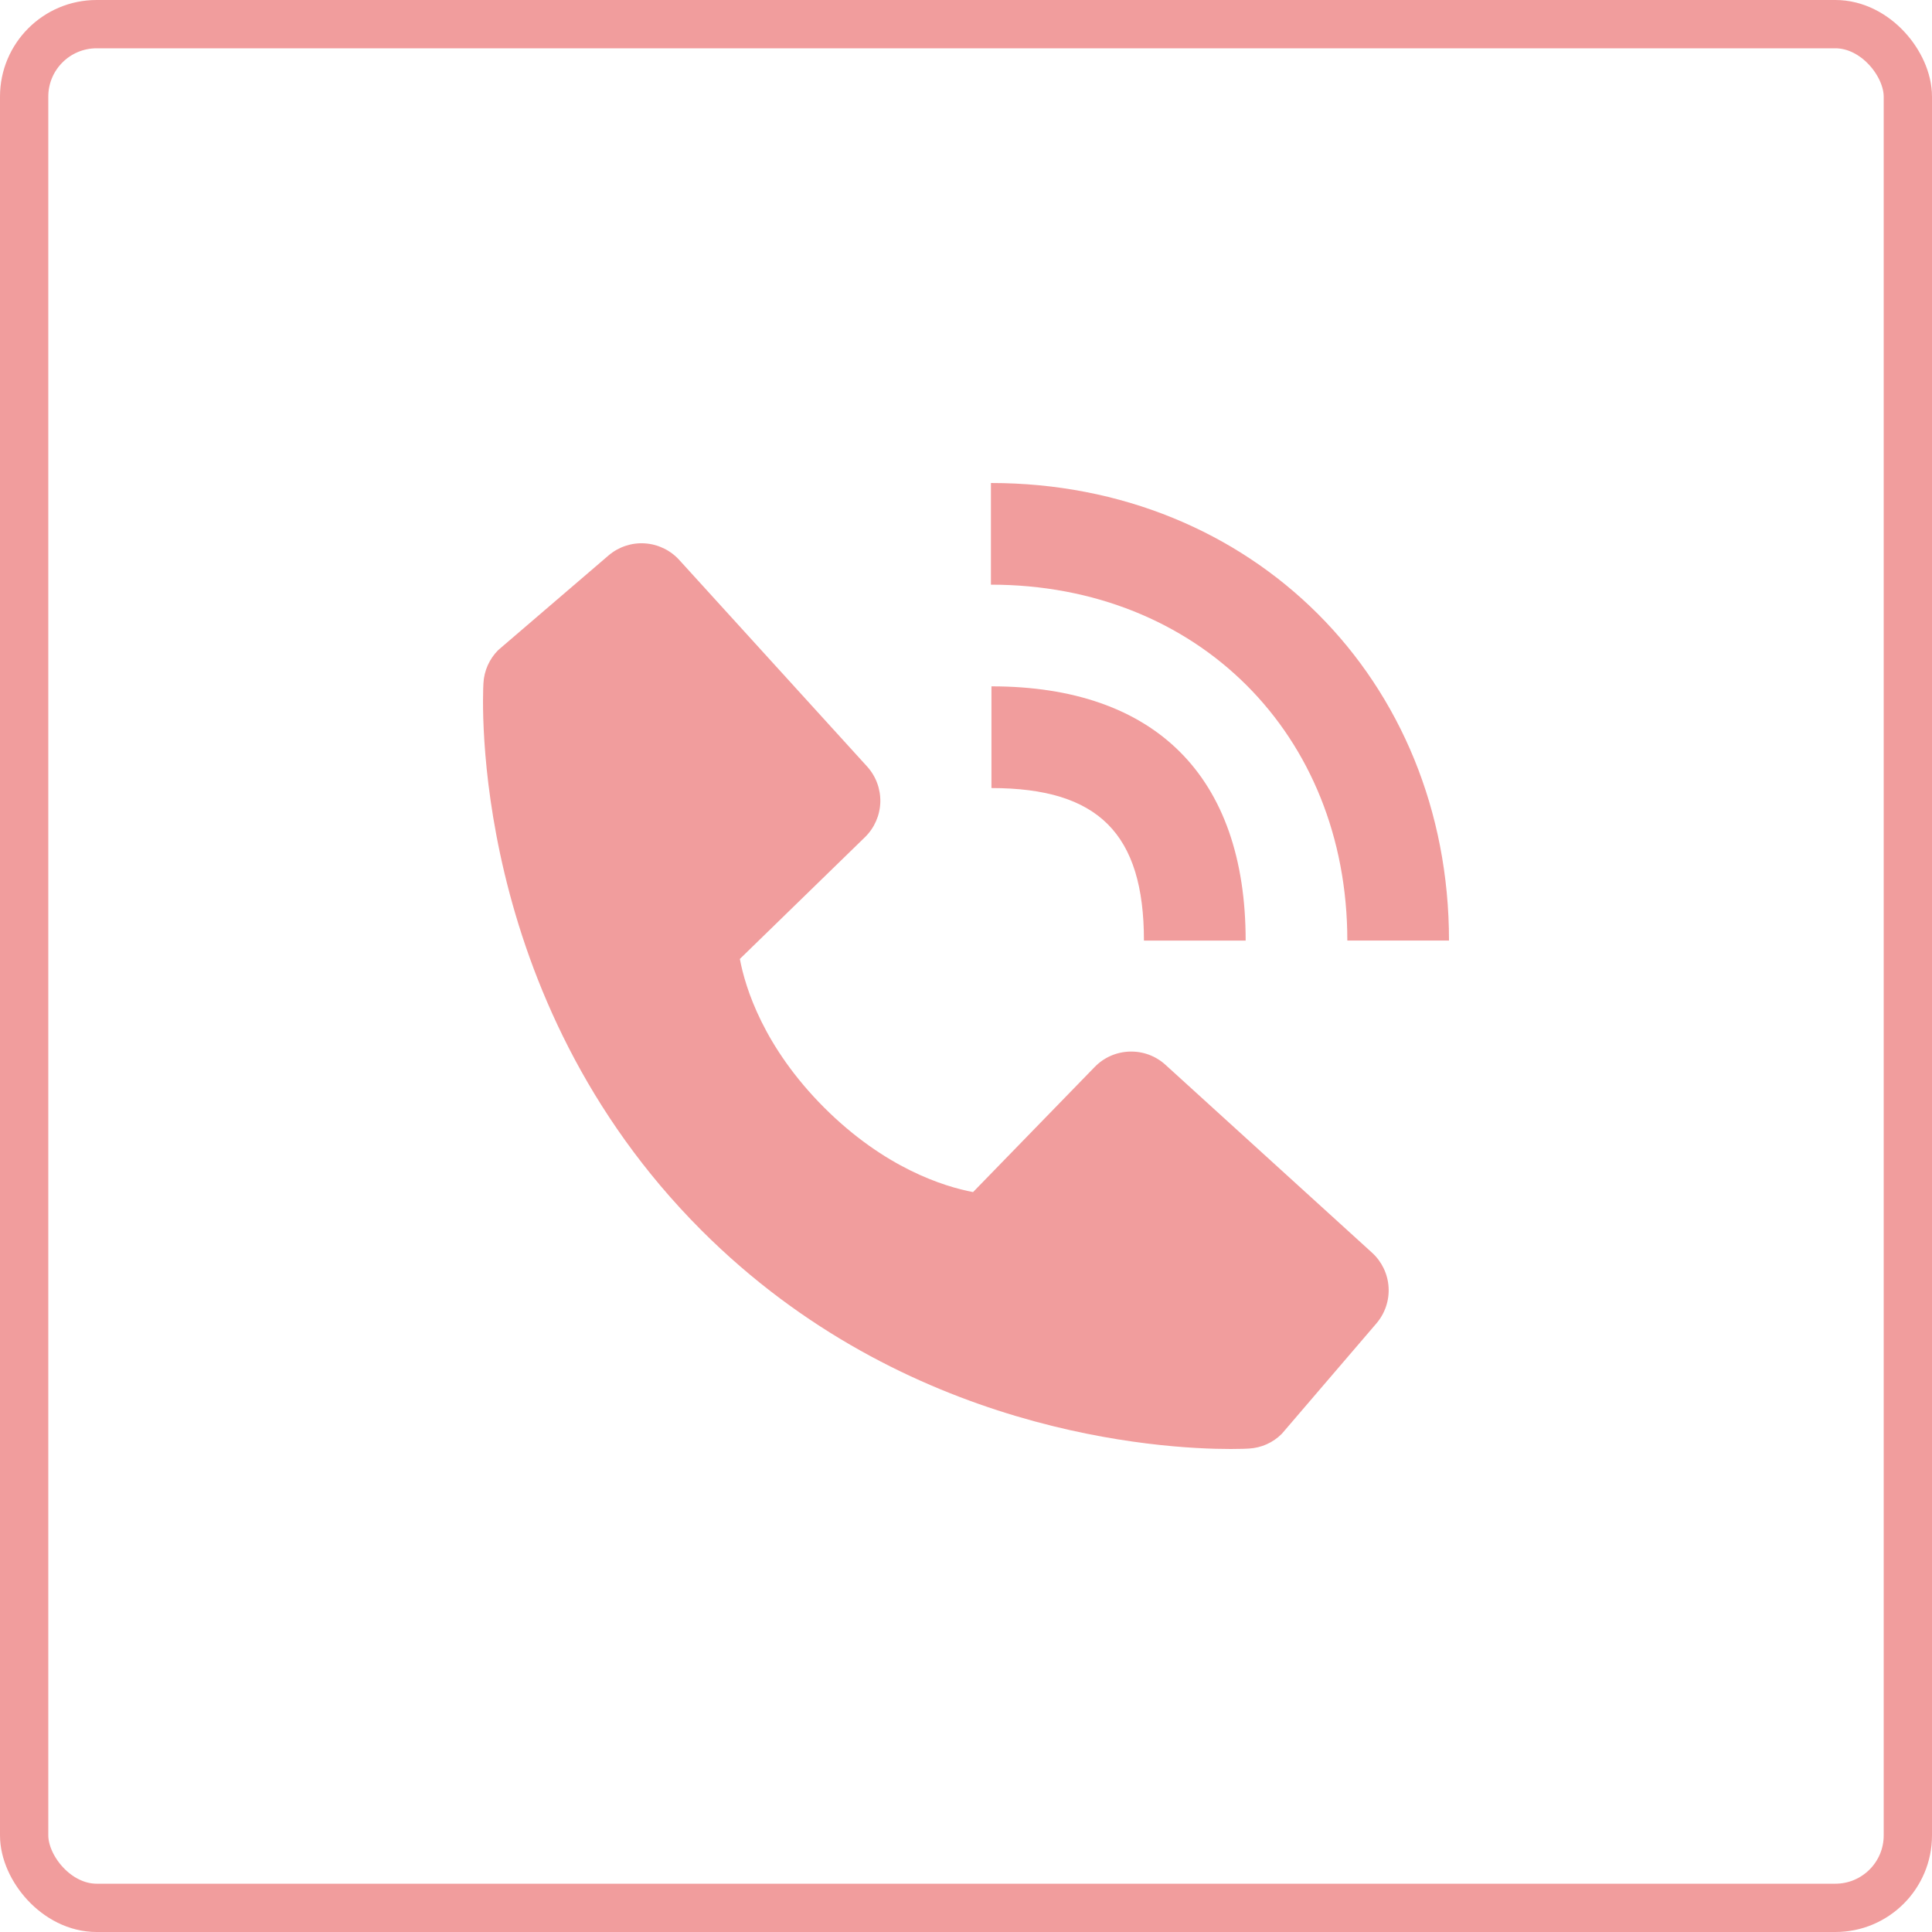 <svg width="40" height="40" viewBox="0 0 40 40" fill="none" xmlns="http://www.w3.org/2000/svg">
<path d="M27.895 19.473H30C30 14.073 25.924 10 20.516 10V12.105C24.792 12.105 27.895 15.203 27.895 19.473Z" fill="#F19D9D"/>
<path d="M20.527 16.316C22.74 16.316 23.684 17.26 23.684 19.474H25.79C25.79 16.079 23.921 14.21 20.527 14.21V16.316ZM24.129 22.045C23.927 21.861 23.661 21.763 23.387 21.772C23.114 21.78 22.855 21.894 22.665 22.09L20.146 24.681C19.539 24.565 18.32 24.185 17.066 22.934C15.811 21.678 15.431 20.456 15.318 19.854L17.907 17.334C18.103 17.143 18.217 16.884 18.226 16.611C18.234 16.337 18.136 16.072 17.952 15.869L14.062 11.592C13.878 11.39 13.622 11.267 13.349 11.25C13.075 11.232 12.806 11.323 12.598 11.501L10.314 13.46C10.132 13.643 10.023 13.886 10.009 14.143C9.993 14.406 9.692 20.64 14.526 25.476C18.742 29.692 24.024 30 25.479 30C25.692 30 25.822 29.994 25.857 29.991C26.114 29.977 26.358 29.868 26.539 29.685L28.497 27.4C28.675 27.192 28.766 26.923 28.749 26.649C28.732 26.376 28.609 26.12 28.407 25.936L24.129 22.045Z" fill="#F19D9D"/>
<rect x="0.5" y="0.5" width="39" height="39" rx="1.5" stroke="#F19D9D"/>
</svg>
